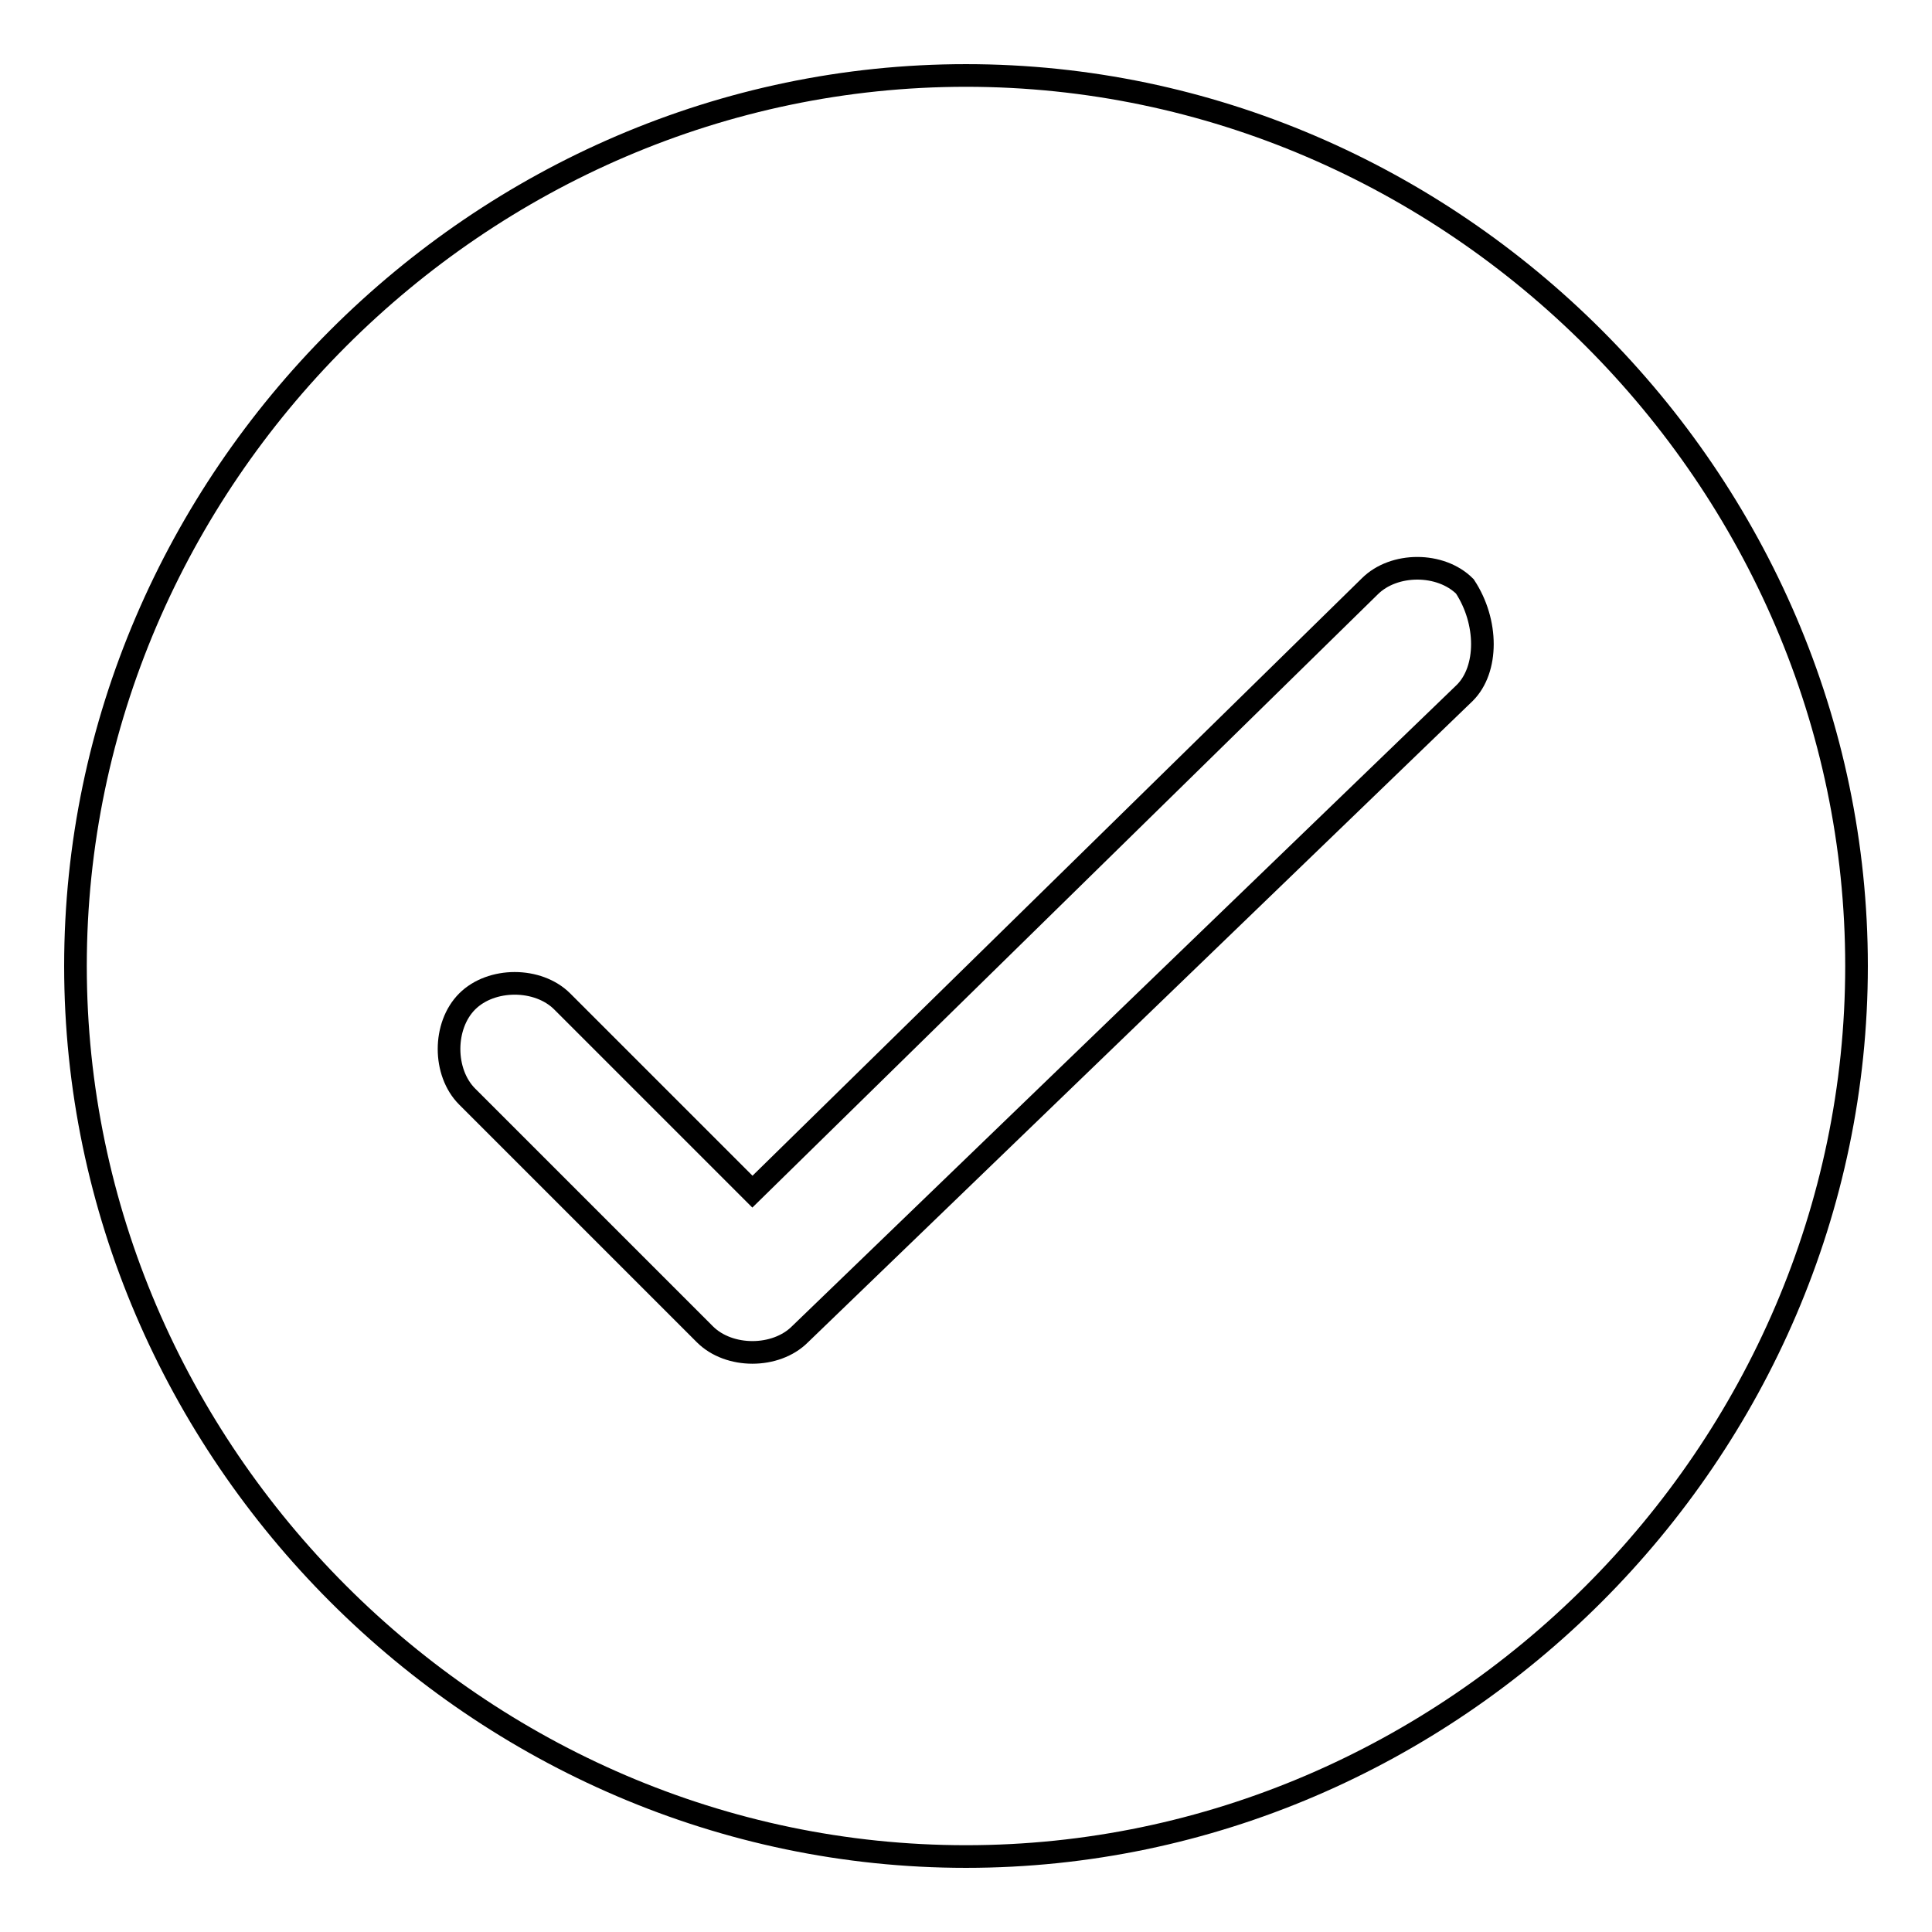 <?xml version="1.0" encoding="utf-8"?>
<!-- Svg Vector Icons : http://www.onlinewebfonts.com/icon -->
<!DOCTYPE svg PUBLIC "-//W3C//DTD SVG 1.1//EN" "http://www.w3.org/Graphics/SVG/1.1/DTD/svg11.dtd">
<svg version="1.1" xmlns="http://www.w3.org/2000/svg" xmlns:xlink="http://www.w3.org/1999/xlink" x="0px" y="0px" viewBox="0 0 256 256" enable-background="new 0 0 256 256" xml:space="preserve">
<g><g><path stroke-width="3" fill-opacity="0" stroke="#000000"  d="M128,10C63.5,10,10,63.5,10,128c0,64.5,53.5,118,118,118c64.5,0,118-53.5,118-118C246,63.5,192.5,10,128,10z M194.1,91.8l-88.1,85c-3.2,3.2-9.4,3.2-12.6,0l-31.5-31.5c-3.2-3.2-3.2-9.4,0-12.6c3.2-3.2,9.4-3.2,12.6,0l25.2,25.2l81.8-80.2c3.2-3.2,9.4-3.2,12.6,0C197.2,82.4,197.2,88.7,194.1,91.8z"/></g></g>
</svg>